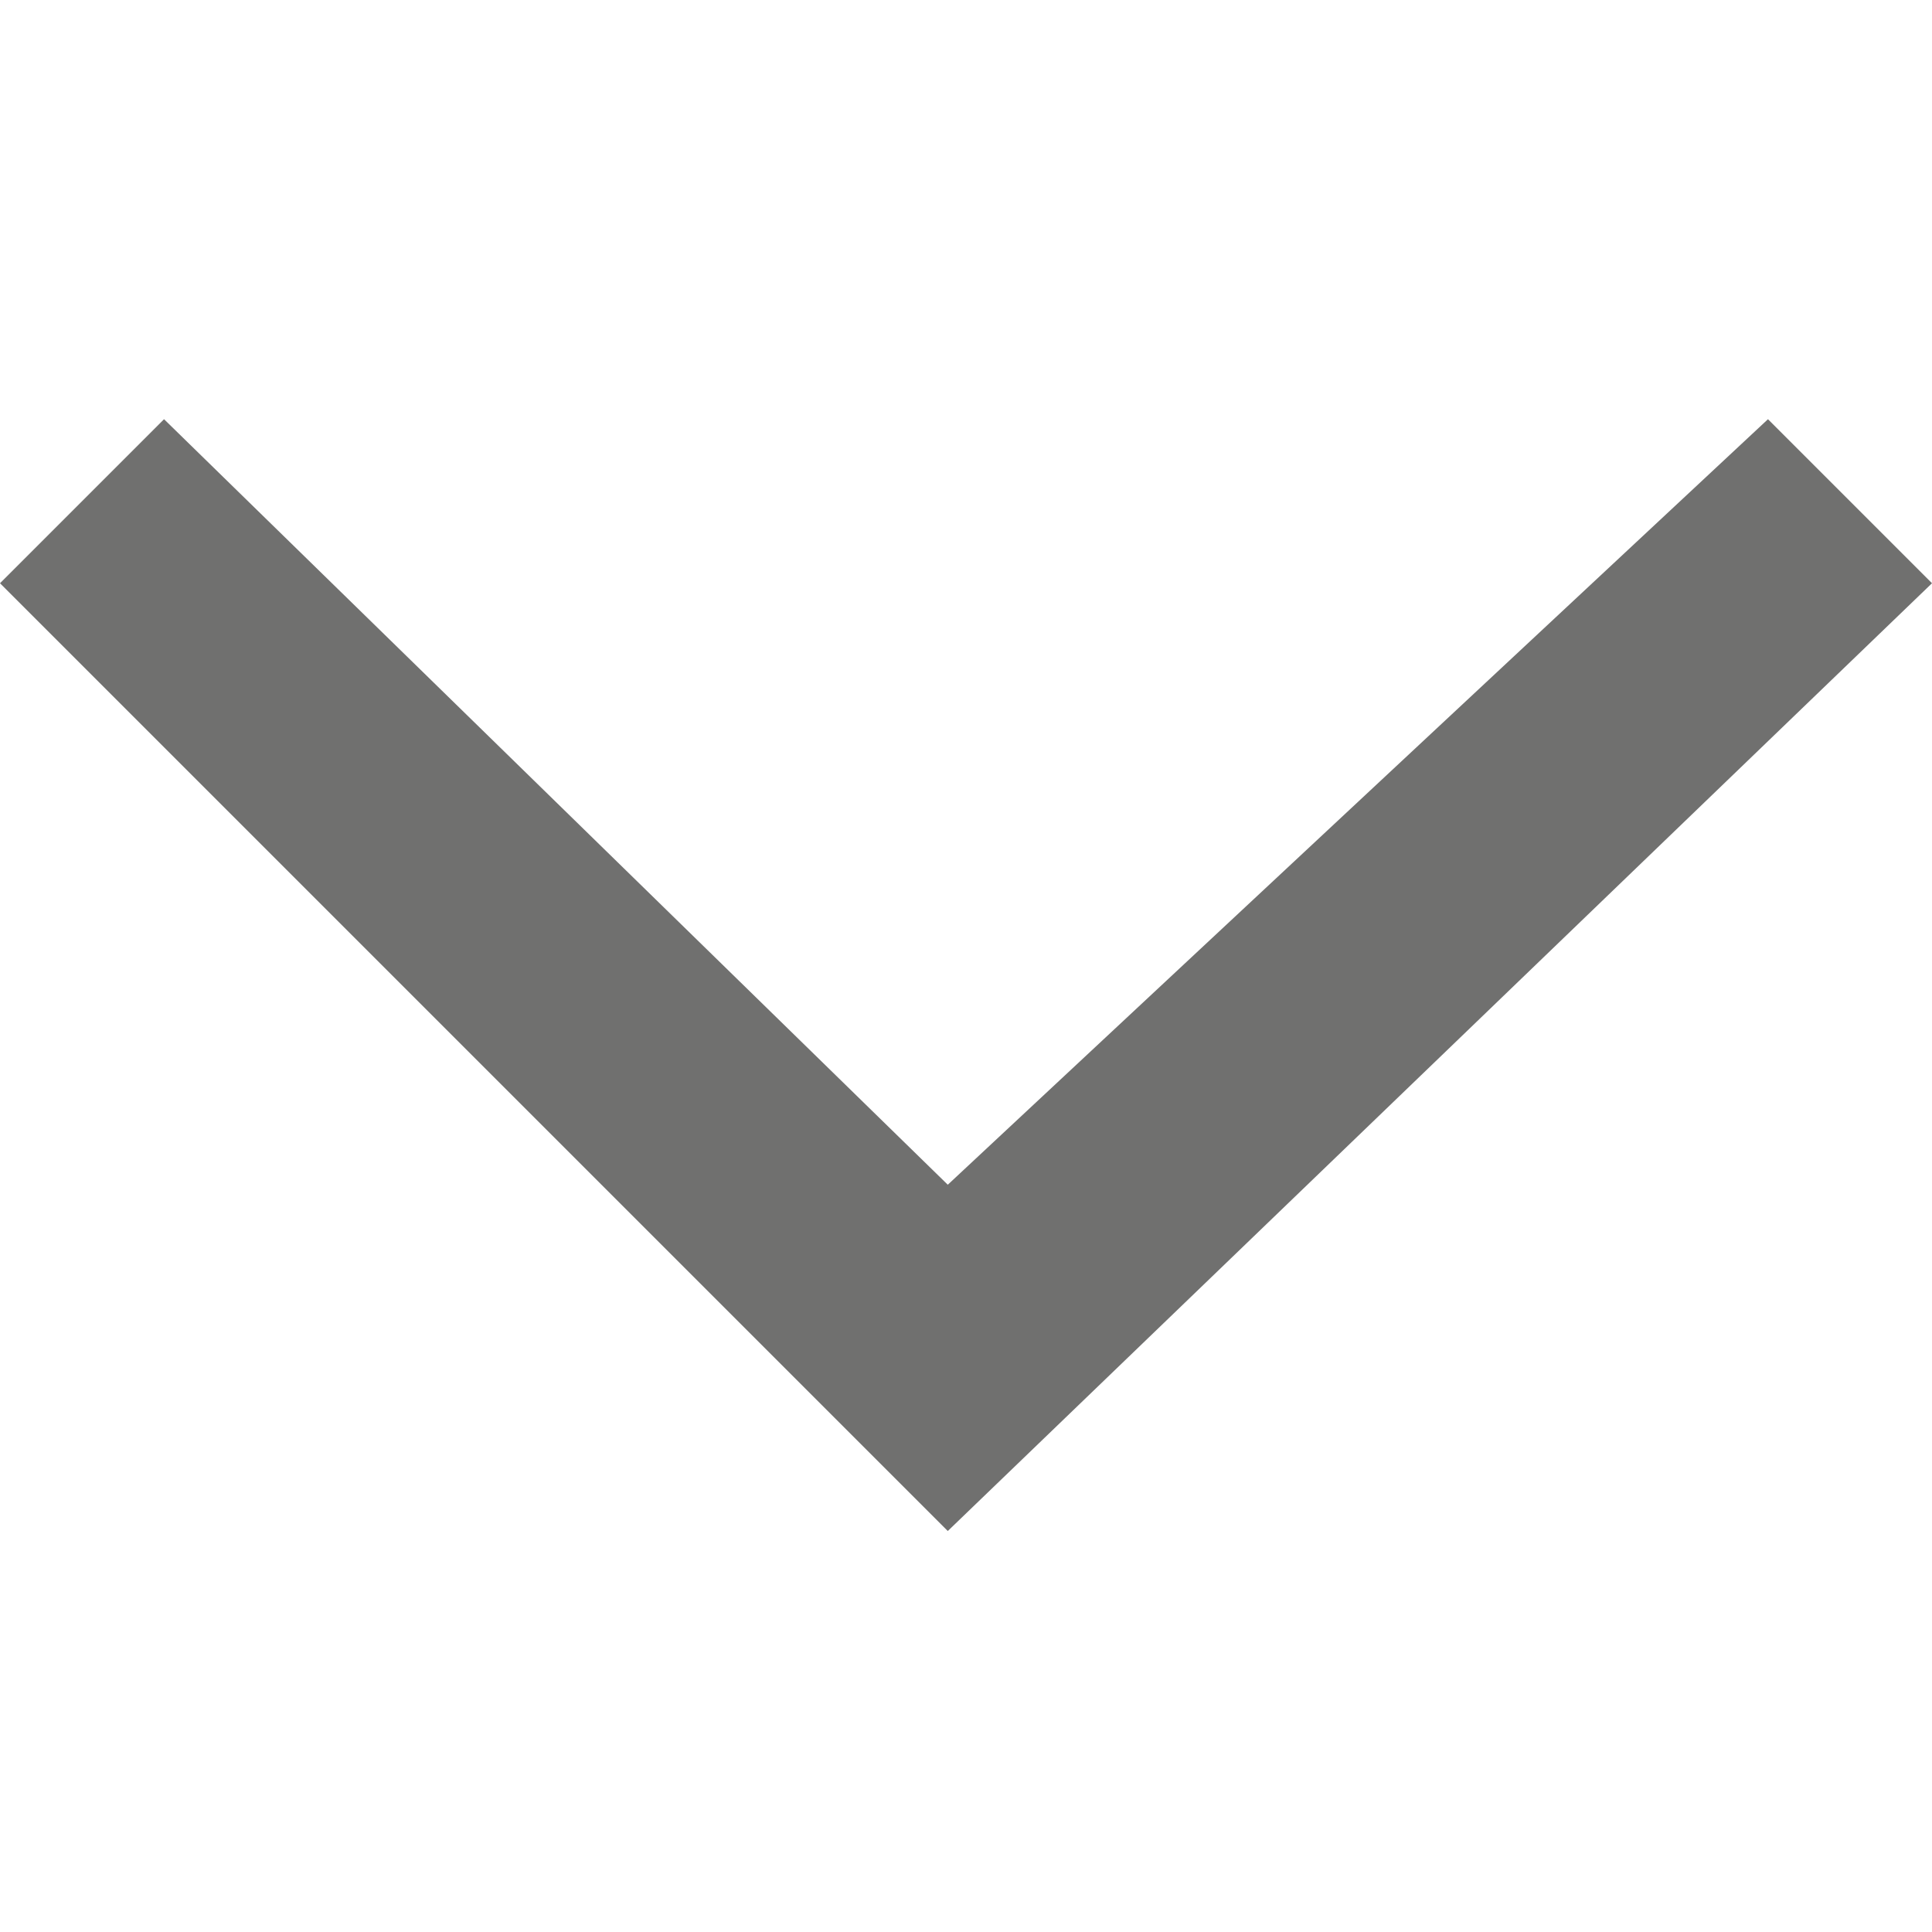 <?xml version="1.0" encoding="utf-8"?>
<!-- Generator: Adobe Illustrator 23.0.1, SVG Export Plug-In . SVG Version: 6.00 Build 0)  -->
<svg version="1.1" id="Ebene_1" xmlns="http://www.w3.org/2000/svg" xmlns:xlink="http://www.w3.org/1999/xlink" x="0px" y="0px"
	 viewBox="0 0 10.6 10.6" style="enable-background:new 0 0 10.6 10.6;" xml:space="preserve">
<style type="text/css">
	.st0{fill:#70706F;}
</style>
<path class="st0" d="M10.6,3.2L9.7,2.3L5.2,6.5L0.9,2.3L0,3.2l5.2,5.2L10.6,3.2z"/>
</svg>

